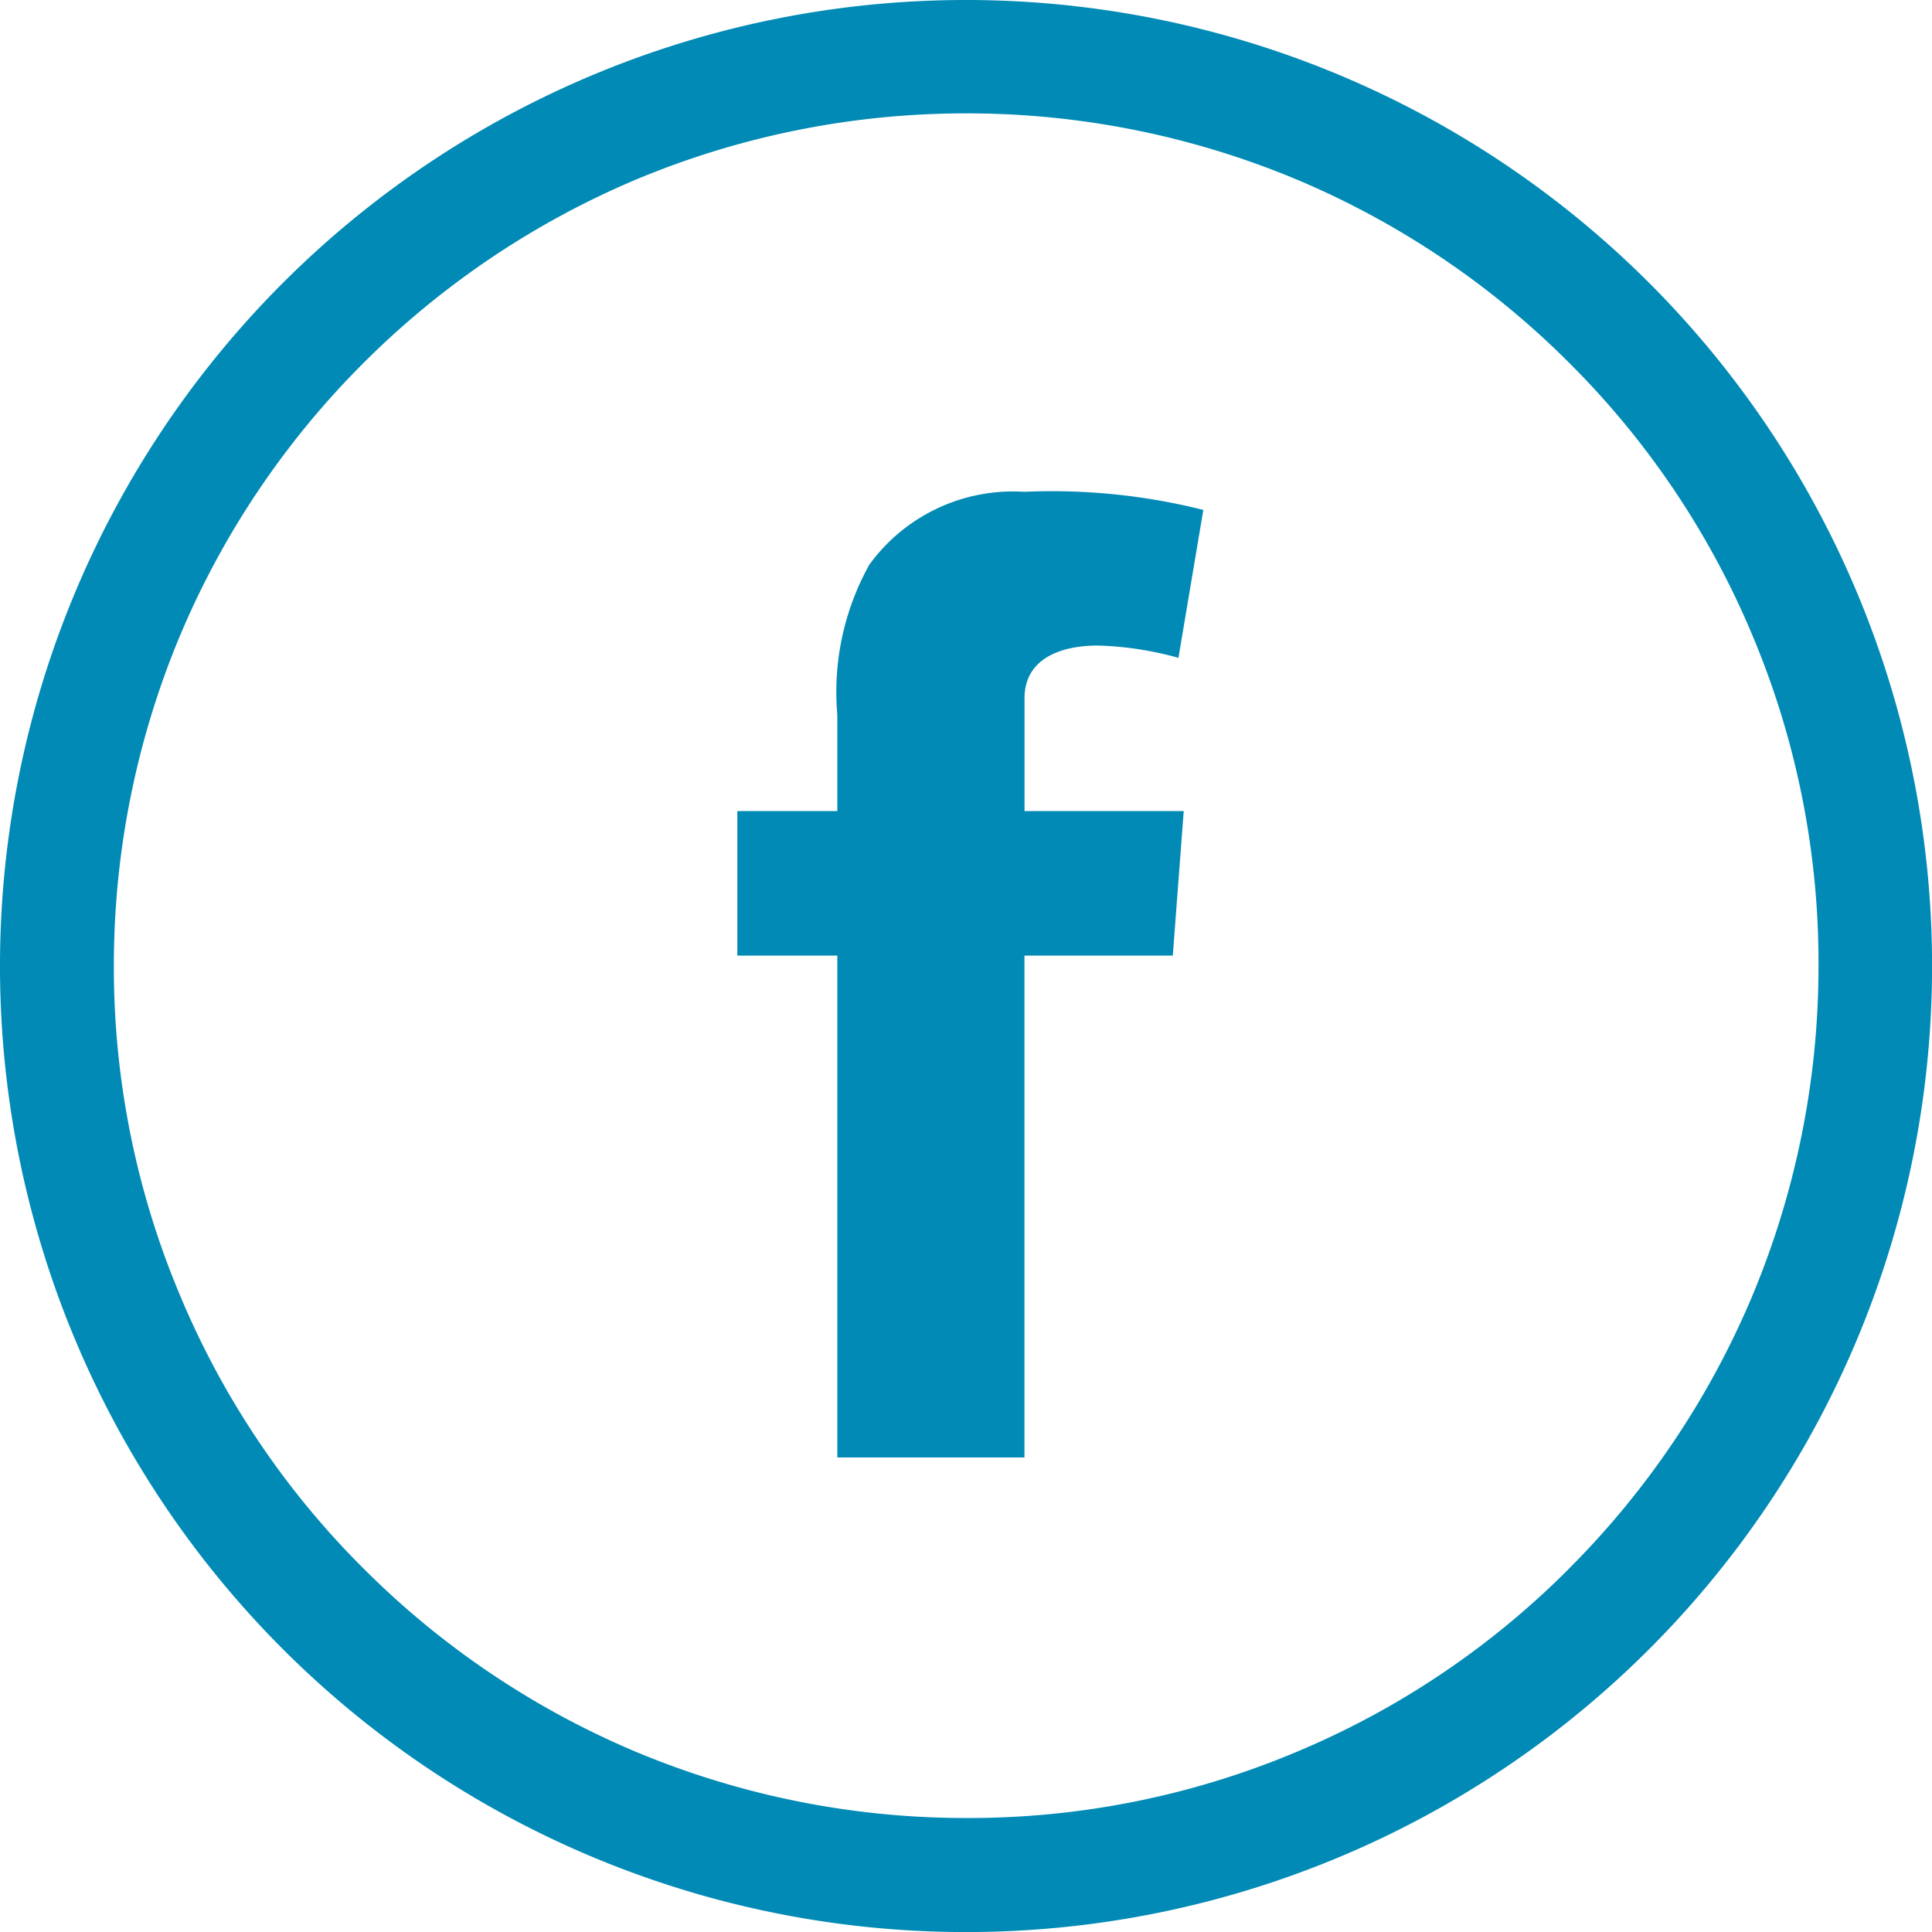 <svg xmlns="http://www.w3.org/2000/svg" width="31.443" height="31.443" viewBox="0 0 31.443 31.443"><g transform="translate(-855 -7400)"><path d="M-127.278,145A15.72,15.72,0,0,0-143,160.722a15.72,15.72,0,0,0,15.722,15.722,15.72,15.72,0,0,0,15.722-15.722A15.72,15.72,0,0,0-127.278,145Zm9.814,25.529a13.728,13.728,0,0,1-4.409,2.972,13.748,13.748,0,0,1-5.4,1.087,13.9,13.9,0,0,1-5.4-1.087,13.861,13.861,0,0,1-4.409-2.972,13.728,13.728,0,0,1-2.972-4.409,13.746,13.746,0,0,1-1.093-5.4,13.9,13.9,0,0,1,1.087-5.4,13.861,13.861,0,0,1,2.972-4.409,13.94,13.94,0,0,1,4.416-2.979,13.9,13.9,0,0,1,5.4-1.087,13.9,13.9,0,0,1,5.4,1.087,13.861,13.861,0,0,1,4.409,2.972,13.728,13.728,0,0,1,2.972,4.409,13.748,13.748,0,0,1,1.087,5.4,13.9,13.9,0,0,1-1.087,5.4A13.861,13.861,0,0,1-117.465,170.529Z" transform="translate(998 7255)" fill="#008ab5"/><path d="M57.071,275.406a5.449,5.449,0,0,1,1.308.2l.405-2.407a10.1,10.1,0,0,0-2.911-.295,2.892,2.892,0,0,0-2.524,1.185,4.256,4.256,0,0,0-.522,2.438V278.1H51.2v2.352h1.627v8.168h3.046v-8.168h2.414l.178-2.352H55.874v-1.836C55.874,275.633,56.439,275.406,57.071,275.406Z" transform="translate(815.8 7135.1)" fill="#008ab5"/></g></svg>
